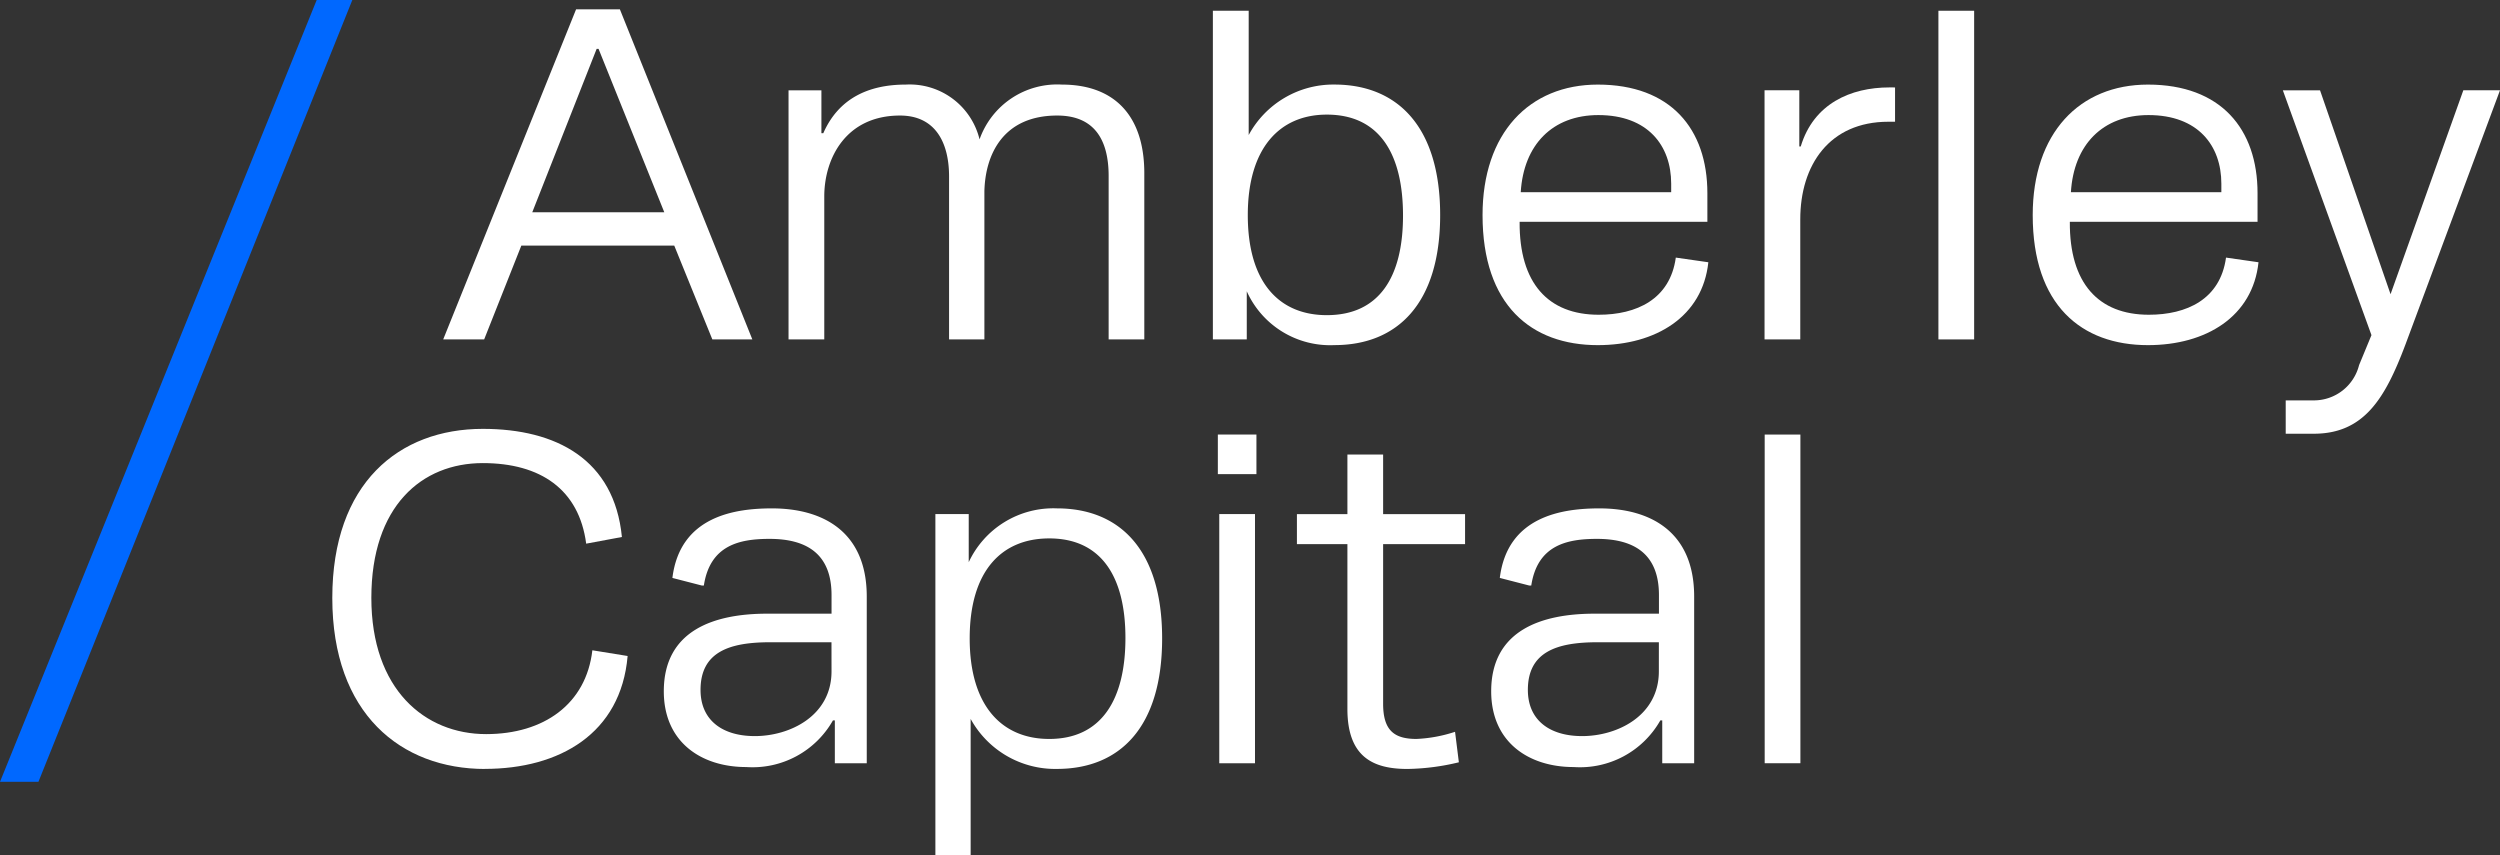 <svg xmlns="http://www.w3.org/2000/svg" width="161.369" height="55.198" viewBox="0 0 161.369 55.198">
  <rect x="0" y="0" width="161.369" height="55.198" fill="#333333" stroke="none"/>
  <g id="Group_24" data-name="Group 24" transform="translate(-81.258 -49.5)">
    <path id="Path_22" data-name="Path 22" d="M52.8,2.586h.123l4.243,10.546H48.645ZM51.473.034,42.895,21.341h2.644l2.4-6.057h9.87l2.459,6.057H62.85L54.3.034Z" transform="translate(66.97 50.068)" fill="#fff"/>
    <path id="Path_23" data-name="Path 23" d="M87.717,13.478c0-2.245-.922-3.936-3.167-3.936-3.474,0-4.888,2.736-4.888,5.227v9.224H77.355V7.913h2.122V10.68H79.6c.984-2.245,2.921-3.136,5.319-3.136a4.641,4.641,0,0,1,4.766,3.536A5.315,5.315,0,0,1,95,7.544c3.382,0,5.319,2,5.319,5.718V23.993H98.017V13.447c0-2.46-1.015-3.905-3.32-3.905-3.474,0-4.643,2.49-4.7,4.889v9.562H87.717Z" transform="translate(54.801 47.416)" fill="#fff"/>
    <path id="Path_24" data-name="Path 24" d="M122.012.177V8.2a6.206,6.206,0,0,1,5.533-3.259c4.059,0,6.826,2.705,6.826,8.424s-2.767,8.394-6.826,8.394a5.9,5.9,0,0,1-5.657-3.474v3.106H119.7V.177ZM131.973,13.4c0-3.967-1.507-6.519-4.919-6.519-3.014,0-5.1,2.122-5.1,6.487,0,4.428,2.091,6.457,5.1,6.457,3.382,0,4.919-2.46,4.919-6.426" transform="translate(39.846 50.017)" fill="#fff"/>
    <path id="Path_25" data-name="Path 25" d="M161.181,19.012c-.369,3.505-3.382,5.35-7.134,5.35-4.3,0-7.44-2.582-7.44-8.394,0-5.288,3.013-8.424,7.44-8.424,4.7,0,7.072,2.859,7.072,7.01V16.4H149c-.03,3.966,1.846,6,5.1,6,2.429,0,4.612-.984,4.981-3.689Zm-12.114-4.52h9.716V13.94c0-2.46-1.507-4.428-4.7-4.428-2.951,0-4.827,1.906-5.011,4.981" transform="translate(30.346 47.416)" fill="#fff"/>
    <path id="Path_26" data-name="Path 26" d="M183.169,7.829v2.214h-.43c-3.813,0-5.688,2.8-5.688,6.3v7.748h-2.306V8.013h2.244v3.628h.092c.83-2.767,3.229-3.813,5.719-3.813Z" transform="translate(20.41 47.315)" fill="#fff"/>
    <rect id="Rectangle_24" data-name="Rectangle 24" width="2.306" height="21.215" transform="translate(206.378 50.194)" fill="#fff"/>
    <path id="Path_27" data-name="Path 27" d="M216.078,19.012c-.369,3.505-3.382,5.35-7.134,5.35-4.3,0-7.44-2.582-7.44-8.394,0-5.288,3.013-8.424,7.44-8.424,4.7,0,7.072,2.859,7.072,7.01V16.4H203.9c-.03,3.966,1.846,6,5.1,6,2.429,0,4.612-.984,4.981-3.689Zm-12.114-4.52h9.716V13.94c0-2.46-1.507-4.428-4.7-4.428-2.951,0-4.827,1.906-5.011,4.981" transform="translate(10.961 47.416)" fill="#fff"/>
    <path id="Path_28" data-name="Path 28" d="M238.111,8.114h2.367L234.36,24.563c-1.291,3.413-2.644,5.719-5.9,5.719h-1.814V28.13h1.814a3.006,3.006,0,0,0,2.921-2.275l.8-1.937-5.719-15.8h2.4l4.551,13.159Z" transform="translate(2.149 47.214)" fill="#fff"/>
    <path id="Path_29" data-name="Path 29" d="M1.229,49.307H0L19.968,0h1.057Z" transform="translate(82.117 50.08)" fill="#fcb922"/>
    <path id="Path_29_-_Outline" data-name="Path 29 - Outline" d="M1.738,49.965H-.742L19.7-.5H22Z" transform="translate(82 50)" fill="#0068ff"/>
    <path id="Path_30" data-name="Path 30" d="M41.7,63.85c-5.442,0-9.869-3.567-9.869-11.038,0-7.411,4.3-10.915,9.716-10.915,4.734,0,8.486,1.968,8.978,6.98l-2.306.43c-.461-3.505-2.952-5.2-6.672-5.2-3.936,0-7.195,2.767-7.195,8.7,0,5.9,3.443,8.793,7.41,8.793,3.72,0,6.456-1.937,6.856-5.411l2.276.369c-.43,5.012-4.4,7.287-9.224,7.287Z" transform="translate(70.876 35.285)" fill="#fff"/>
    <path id="Path_31" data-name="Path 31" d="M71.587,56.629h4.151v-1.2c0-2.552-1.476-3.628-4-3.628-1.937,0-3.843.4-4.242,3.013h-.124l-1.906-.492c.492-4,4.058-4.489,6.427-4.489,3.259,0,6.118,1.476,6.118,5.688V66.283h-2.06V63.516H75.83a5.961,5.961,0,0,1-5.6,3.013c-2.89,0-5.319-1.6-5.319-4.888,0-3.967,3.289-5.012,6.672-5.012m4.151,1.845H71.771c-2.613,0-4.489.615-4.489,3.075,0,1.937,1.383,2.982,3.505,2.982,2.244,0,4.95-1.291,4.95-4.181Z" transform="translate(59.194 32.482)" fill="#fff"/>
    <path id="Path_32" data-name="Path 32" d="M92.008,72.217V50.2H94.16v3.106a6.024,6.024,0,0,1,5.689-3.474c4.058,0,6.795,2.675,6.795,8.394,0,5.749-2.736,8.424-6.795,8.424a6.22,6.22,0,0,1-5.565-3.228v8.793Zm2.214-13.989c0,4.366,2.09,6.487,5.134,6.487,3.382,0,4.919-2.552,4.919-6.518s-1.568-6.426-4.919-6.426c-3.044,0-5.134,2.06-5.134,6.456" transform="translate(49.627 32.482)" fill="#fff"/>
    <path id="Path_33" data-name="Path 33" d="M122.684,45.019h-2.491V42.467h2.491Zm-.093,18.664h-2.306V47.6h2.306Z" transform="translate(39.674 35.083)" fill="#fff"/>
    <path id="Path_34" data-name="Path 34" d="M131.343,48.306V44.463h2.305v3.843h5.289v1.937h-5.289v10.3c0,1.722.708,2.276,2.153,2.276a9.191,9.191,0,0,0,2.49-.461l.246,1.968a14.894,14.894,0,0,1-3.32.43c-2.214,0-3.874-.768-3.874-3.874V50.243h-3.259V48.306Z" transform="translate(36.887 34.378)" fill="#fff"/>
    <path id="Path_35" data-name="Path 35" d="M154.148,56.629H158.3v-1.2c0-2.552-1.476-3.628-4-3.628-1.937,0-3.843.4-4.242,3.013h-.124l-1.906-.492c.492-4,4.058-4.489,6.427-4.489,3.259,0,6.118,1.476,6.118,5.688V66.283h-2.06V63.516h-.122a5.961,5.961,0,0,1-5.6,3.013c-2.89,0-5.319-1.6-5.319-4.888,0-3.967,3.289-5.012,6.672-5.012m4.151,1.845h-3.967c-2.613,0-4.489.615-4.489,3.075,0,1.937,1.383,2.982,3.505,2.982,2.244,0,4.95-1.291,4.95-4.181Z" transform="translate(30.039 32.482)" fill="#fff"/>
    <rect id="Rectangle_25" data-name="Rectangle 25" width="2.305" height="21.215" transform="translate(195.164 77.55)" fill="#fff"/>
  </g>
</svg>

